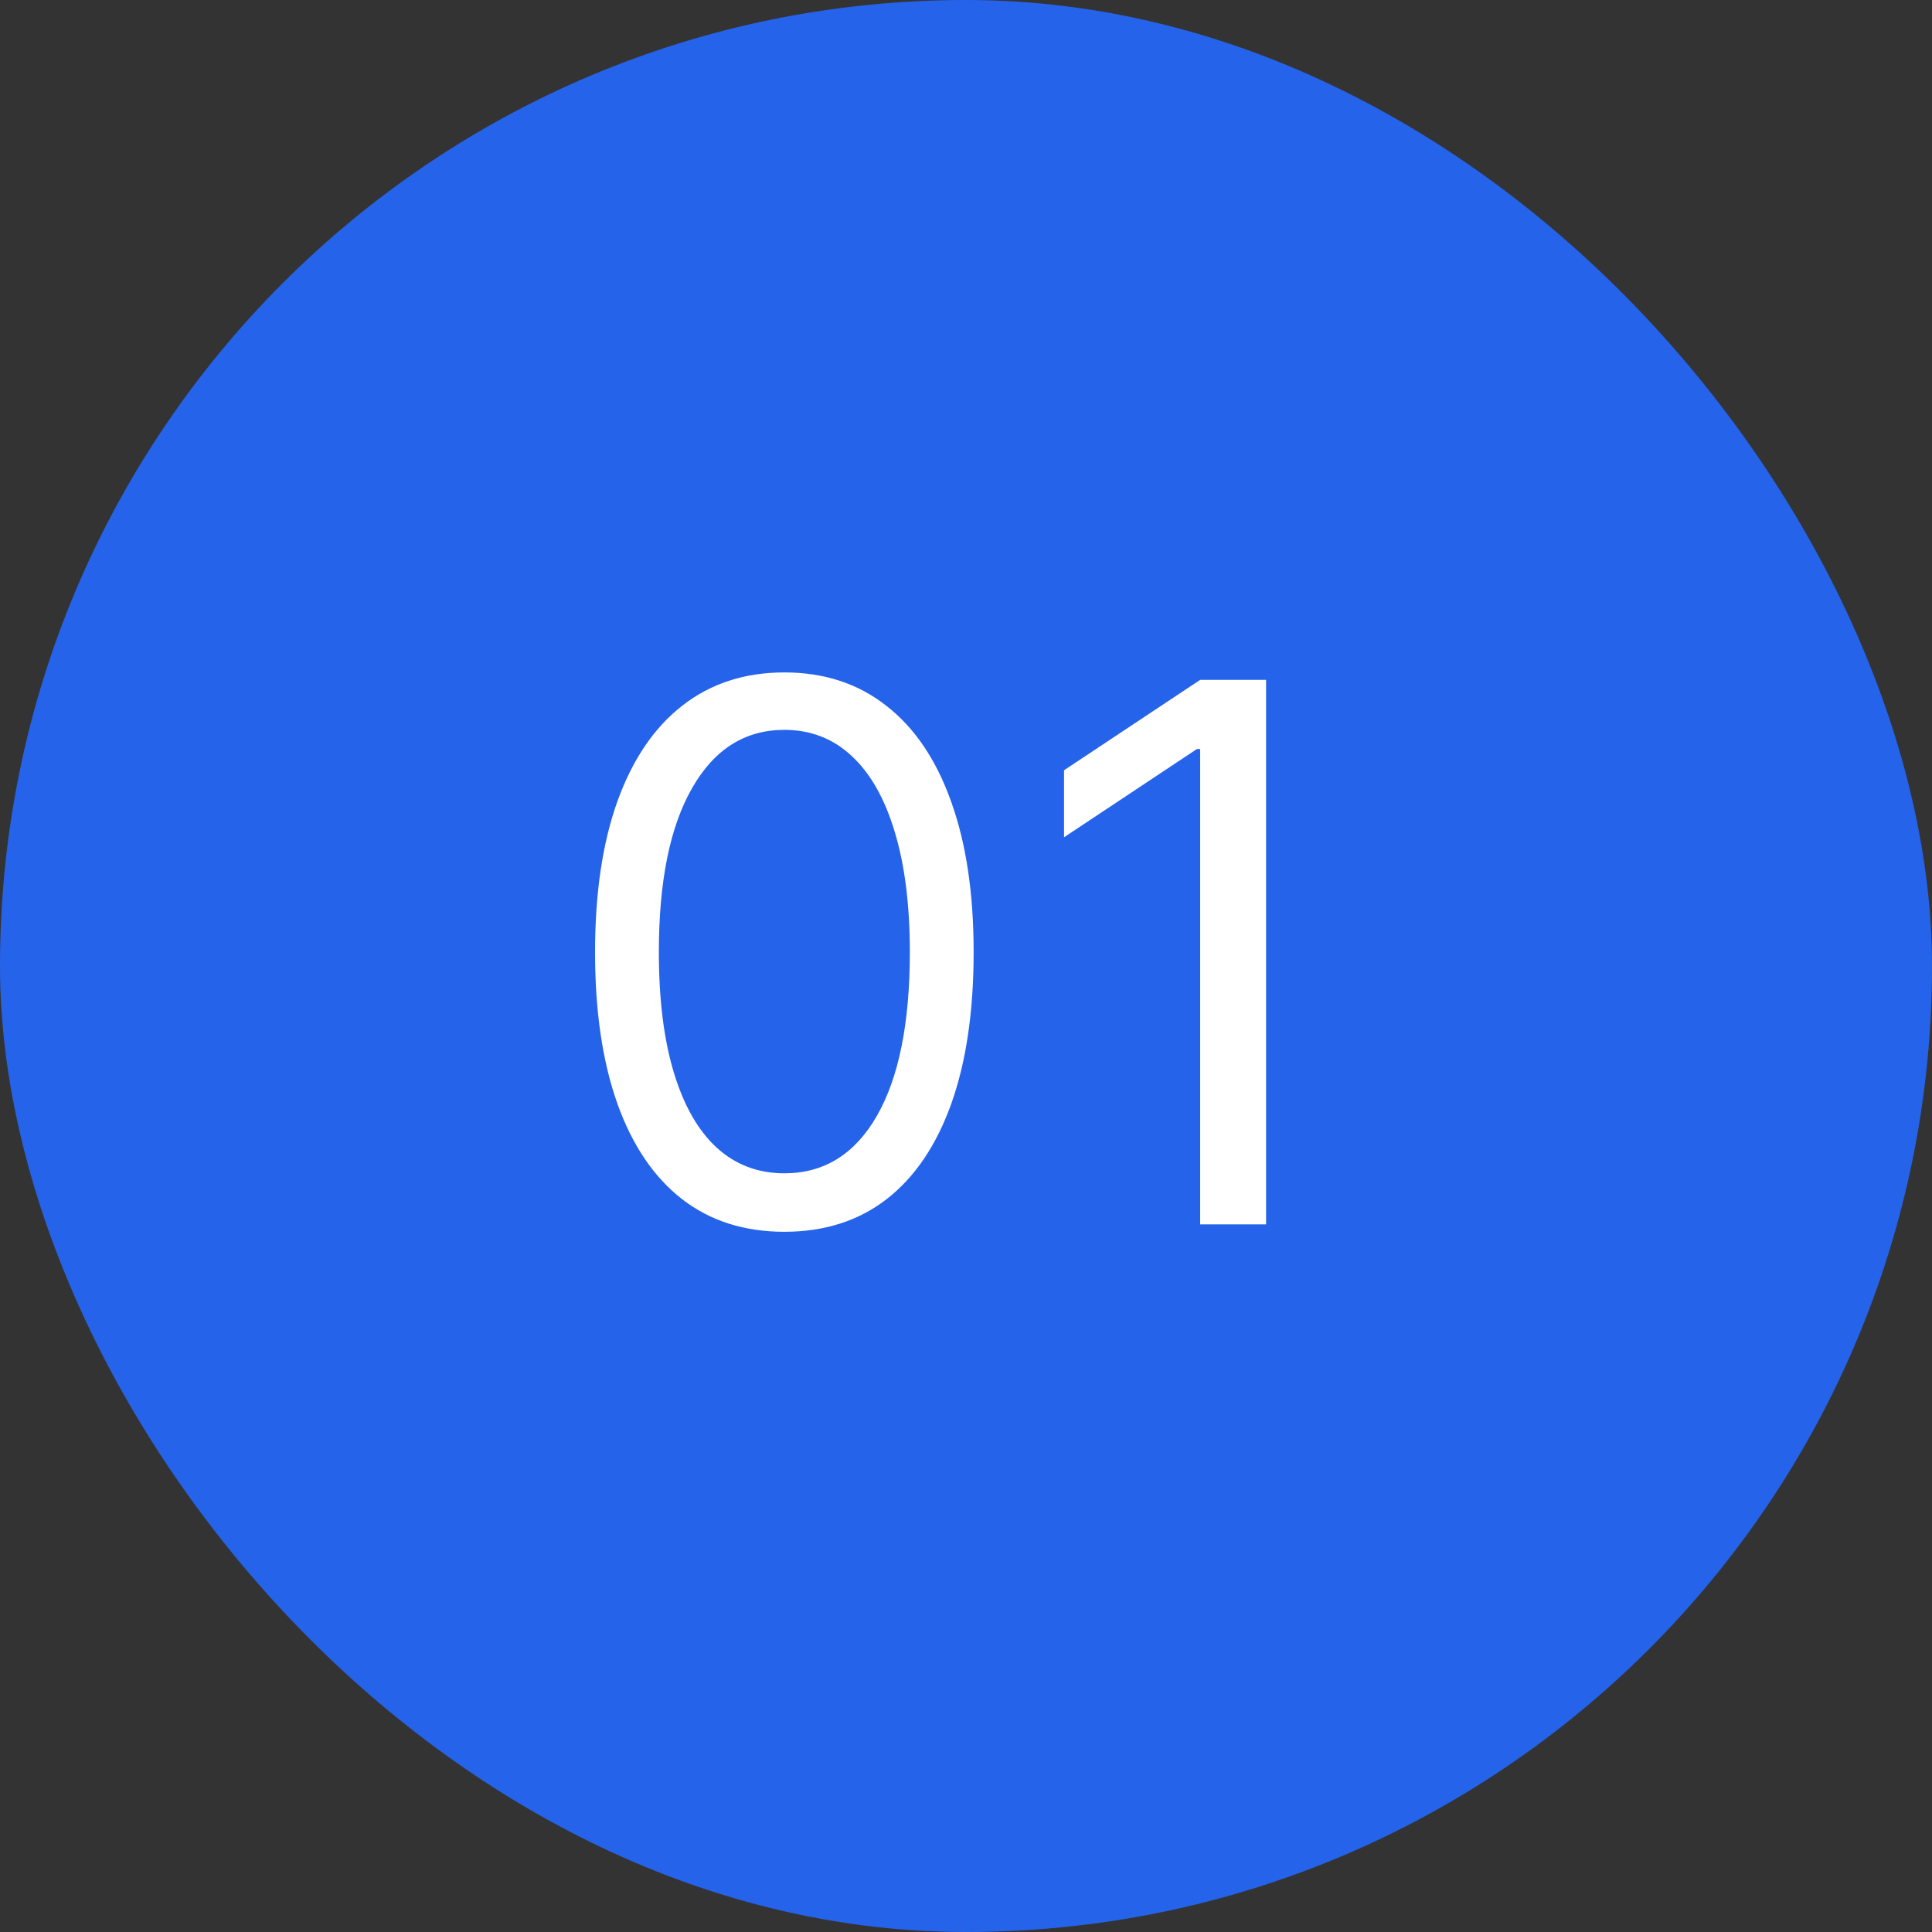 <svg width="86" height="86" viewBox="0 0 86 86" fill="none" xmlns="http://www.w3.org/2000/svg">
<rect x="0" y="0" width="86" height="86" fill="#333333" stroke="none"/>
<rect width="86" height="86" rx="43" fill="white" fill-opacity="0.01"/>
<rect width="86" height="86" rx="43" fill="#2563EB"/>
<path d="M34.914 54.831C33.131 54.831 31.612 54.346 30.358 53.376C29.104 52.398 28.145 50.981 27.482 49.127C26.82 47.265 26.488 45.017 26.488 42.382C26.488 39.763 26.82 37.526 27.482 35.672C28.153 33.81 29.115 32.39 30.37 31.412C31.632 30.425 33.147 29.932 34.914 29.932C36.681 29.932 38.192 30.425 39.447 31.412C40.709 32.39 41.671 33.81 42.334 35.672C43.005 37.526 43.34 39.763 43.34 42.382C43.34 45.017 43.009 47.265 42.346 49.127C41.683 50.981 40.725 52.398 39.47 53.376C38.216 54.346 36.697 54.831 34.914 54.831ZM34.914 52.228C36.681 52.228 38.054 51.376 39.032 49.672C40.011 47.968 40.5 45.538 40.5 42.382C40.5 40.283 40.275 38.496 39.825 37.021C39.383 35.546 38.744 34.421 37.908 33.648C37.08 32.875 36.082 32.489 34.914 32.489C33.163 32.489 31.794 33.352 30.808 35.08C29.821 36.8 29.328 39.234 29.328 42.382C29.328 44.48 29.549 46.263 29.991 47.731C30.433 49.198 31.068 50.315 31.896 51.08C32.733 51.845 33.739 52.228 34.914 52.228ZM56.358 30.264V54.5H53.423V33.34H53.281L47.364 37.27V34.287L53.423 30.264H56.358Z" fill="white"/>
</svg>
